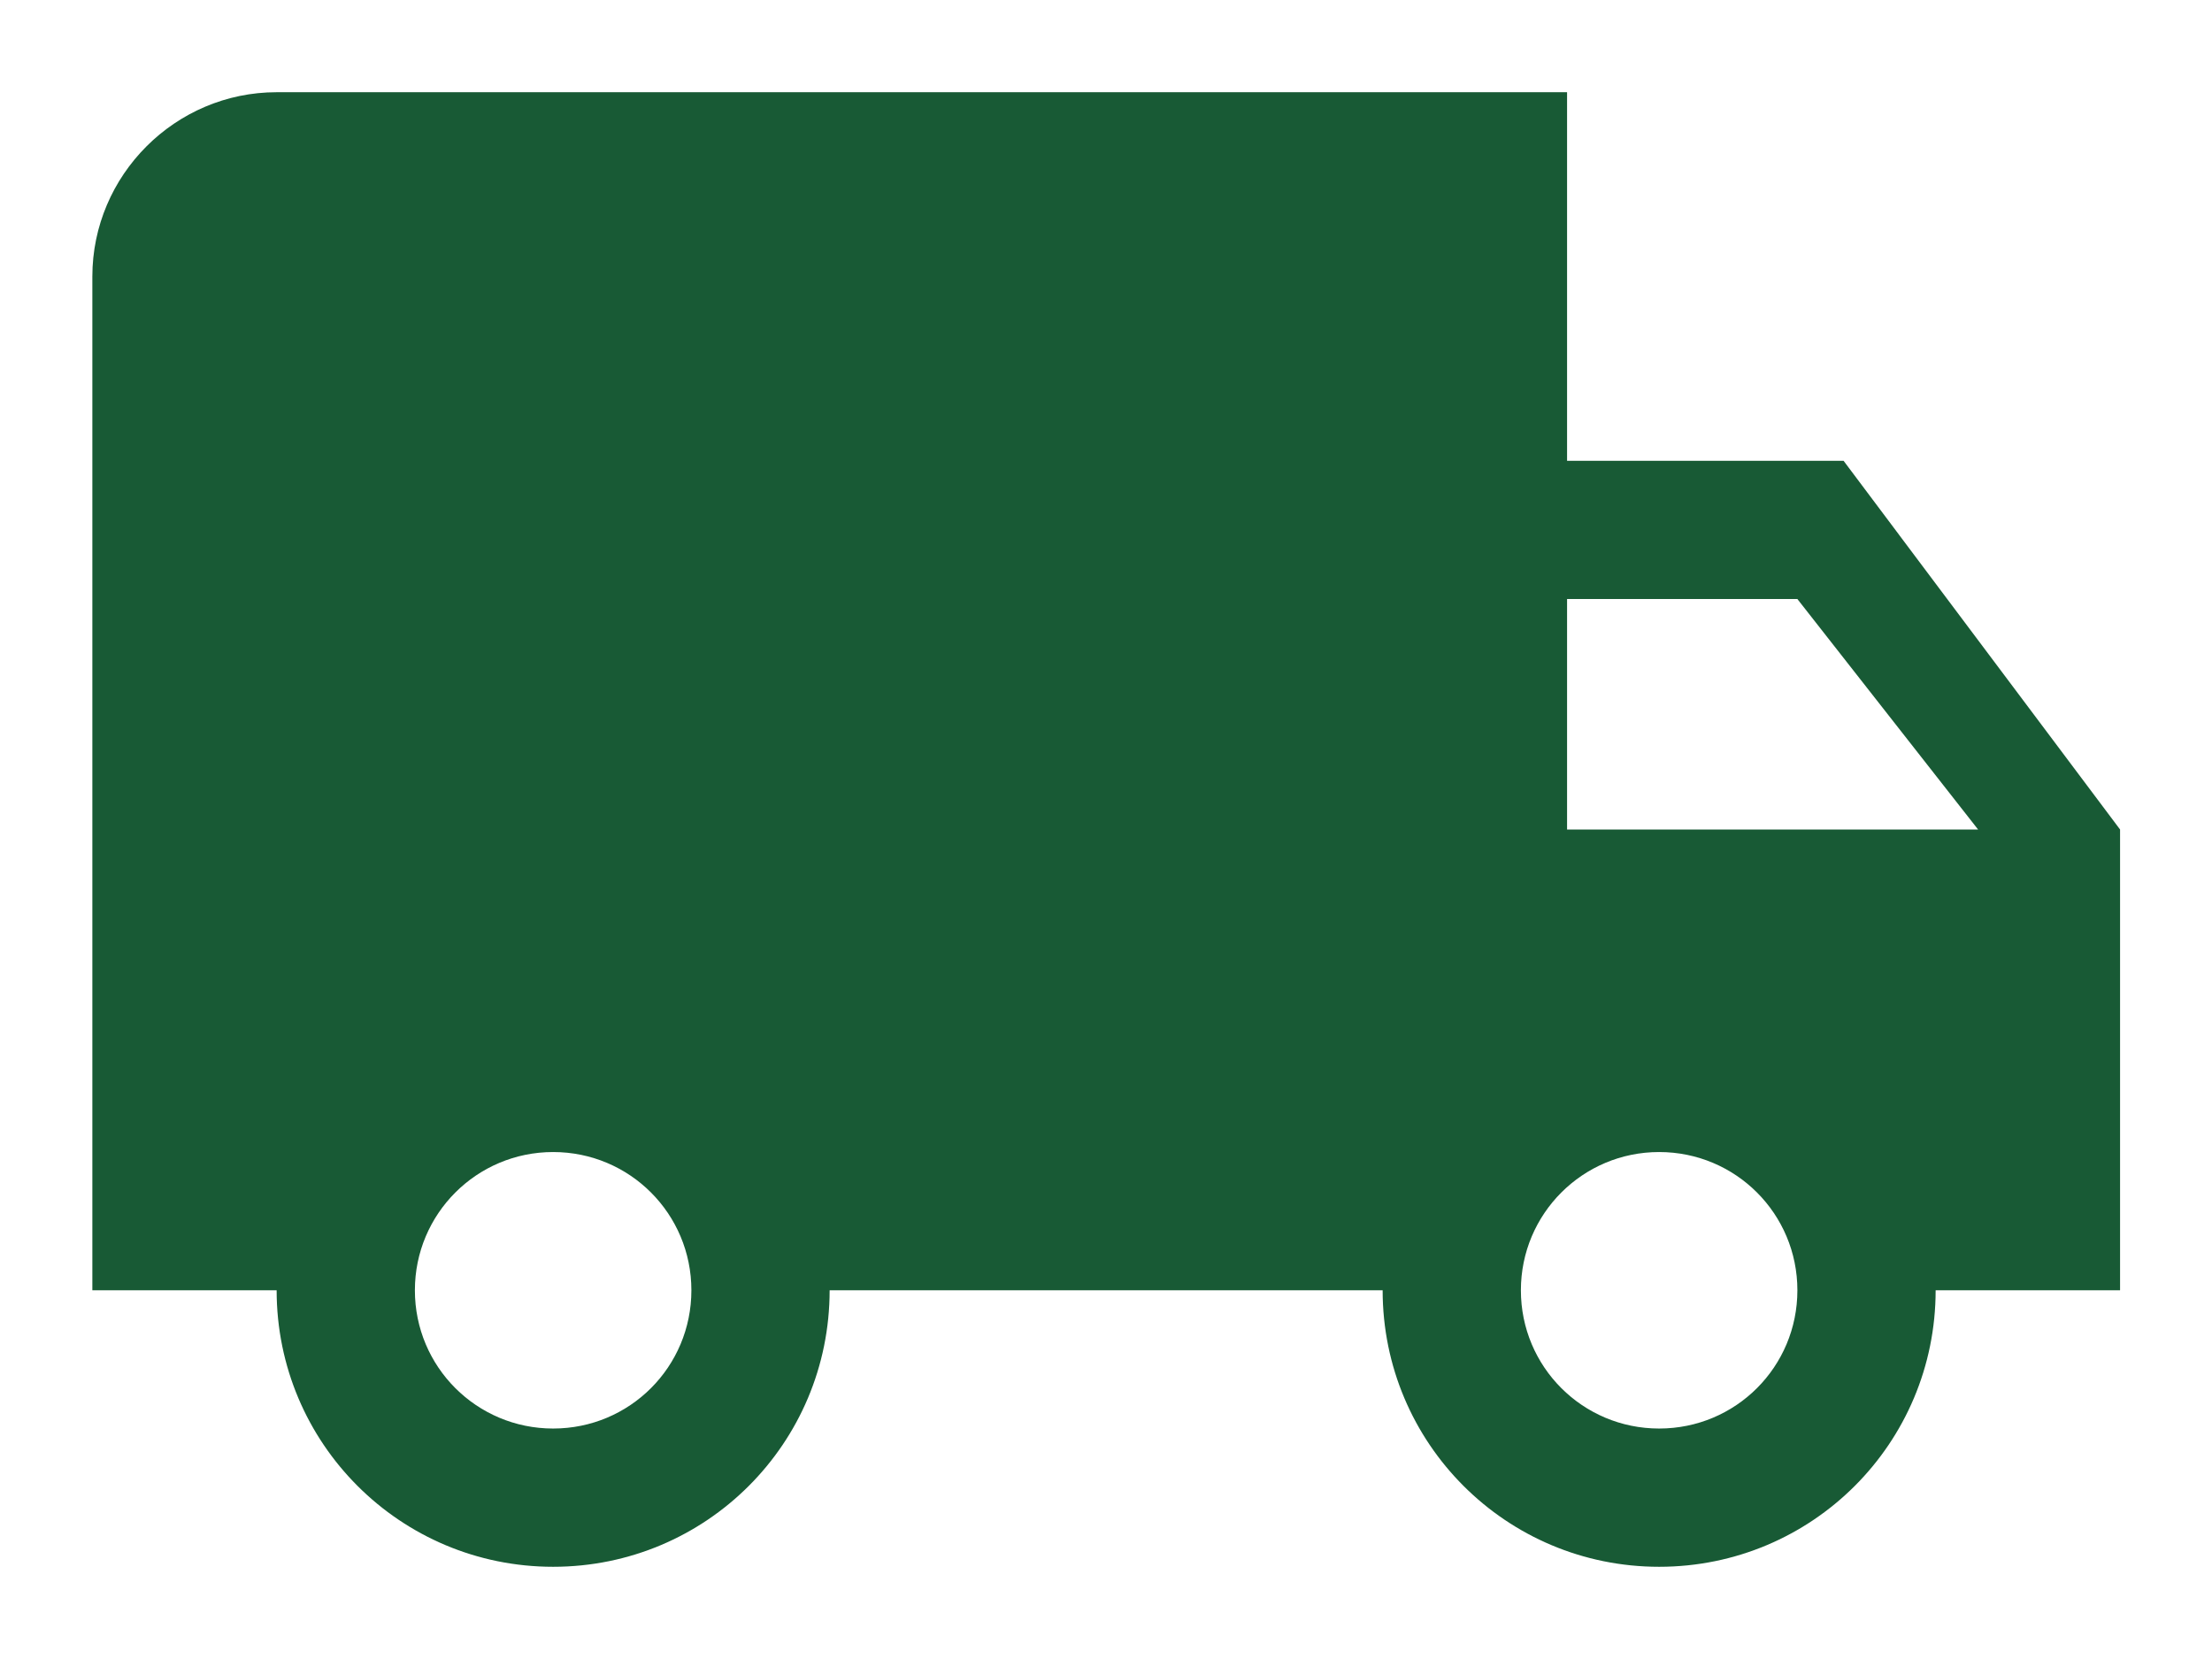<svg width="16" height="12" viewBox="0 0 16 12" fill="none" xmlns="http://www.w3.org/2000/svg">
<path d="M13.335 3.333H11.335V0.667H2.001C1.268 0.667 0.668 1.267 0.668 2V9.333H2.001C2.001 10.44 2.895 11.333 4.001 11.333C5.108 11.333 6.001 10.44 6.001 9.333H10.001C10.001 10.44 10.895 11.333 12.001 11.333C13.108 11.333 14.001 10.44 14.001 9.333H15.335V6L13.335 3.333ZM4.001 10.333C3.448 10.333 3.001 9.887 3.001 9.333C3.001 8.78 3.448 8.333 4.001 8.333C4.555 8.333 5.001 8.78 5.001 9.333C5.001 9.887 4.555 10.333 4.001 10.333ZM13.001 4.333L14.308 6H11.335V4.333H13.001ZM12.001 10.333C11.448 10.333 11.001 9.887 11.001 9.333C11.001 8.78 11.448 8.333 12.001 8.333C12.555 8.333 13.001 8.78 13.001 9.333C13.001 9.887 12.555 10.333 12.001 10.333Z" fill="#185A35"/>
</svg>
